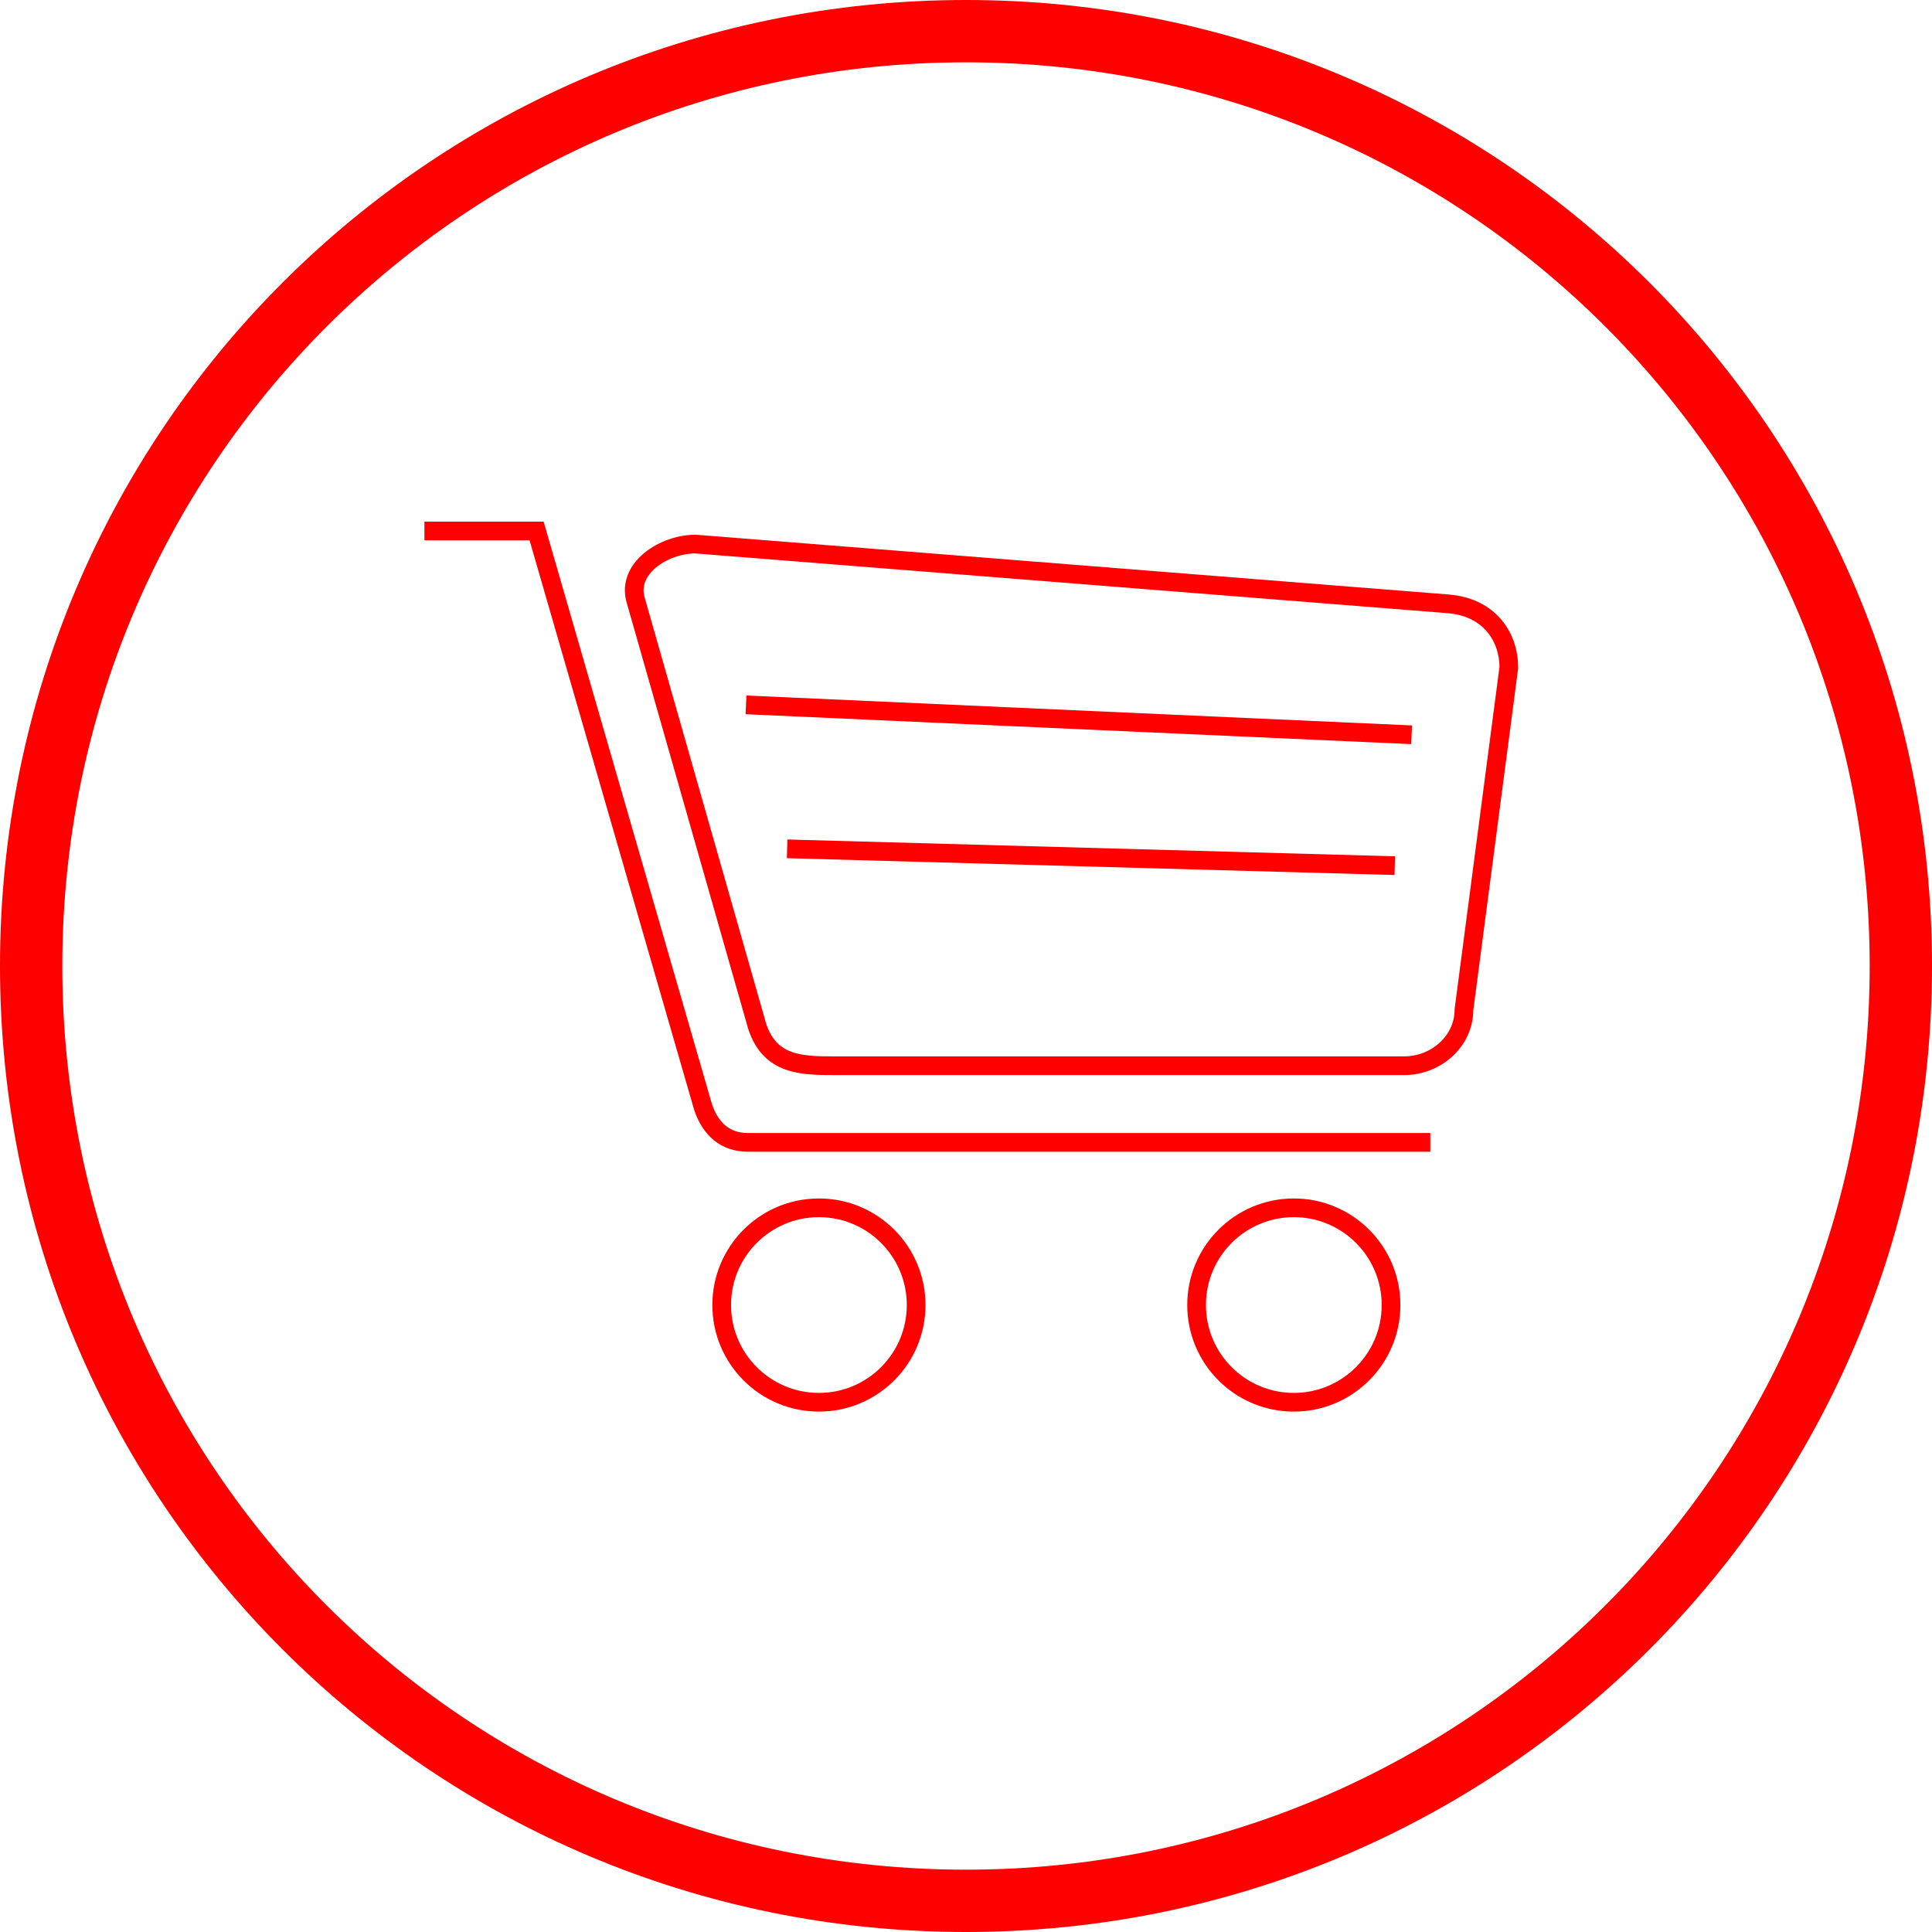 <?xml version="1.0" encoding="utf-8"?>
<!-- Generator: Adobe Illustrator 24.3.0, SVG Export Plug-In . SVG Version: 6.00 Build 0)  -->
<svg version="1.1" id="Слой_1" xmlns="http://www.w3.org/2000/svg" xmlns:xlink="http://www.w3.org/1999/xlink" x="0px" y="0px"
	 viewBox="0 0 62 62" style="enable-background:new 0 0 62 62;" xml:space="preserve">
<style type="text/css">
	.st0{fill:none;stroke:#FF0000;stroke-width:2;}
	.st1{fill:none;stroke:#FF0000;}
</style>
<path class="st0" d="M31,1L31,1c16.6,0,30,13.4,30,30l0,0c0,16.6-13.4,30-30,30l0,0C14.4,61,1,47.6,1,31l0,0C1,14.4,14.4,1,31,1z"/>
<g transform="scale(0.6) translate(20, 20)">
	<g>
		<g>
			<g>
				<path class="st1" d="M57.5,12.3L17.2,9.1c-1.7,0-3.7,1.3-3.2,3l6.5,22.8c0.7,2.1,2.4,2.1,4.2,2.1h30.4c1.7,0,3.2-1.3,3.2-3
					l2.4-18.3C60.7,14.1,59.7,12.5,57.5,12.3z"/>
			</g>
			<circle class="st1" cx="49.2" cy="49.8" r="5.2"/>
			<circle class="st1" cx="23.8" cy="49.8" r="5.2"/>
			<path class="st1" d="M2.7,8.4h6l8.9,30.8c0.4,1.2,1.2,1.9,2.4,1.9h36.5"/>
			<path class="st1" d="M59.1,20.5"/>
			<line class="st1" x1="19.9" y1="17.7" x2="55.5" y2="19.3"/>
			<path class="st1" d="M57.5,27.4"/>
			<line class="st1" x1="22.1" y1="25.4" x2="54.6" y2="26.3"/>
		</g>
	</g>
</g>
</svg>

